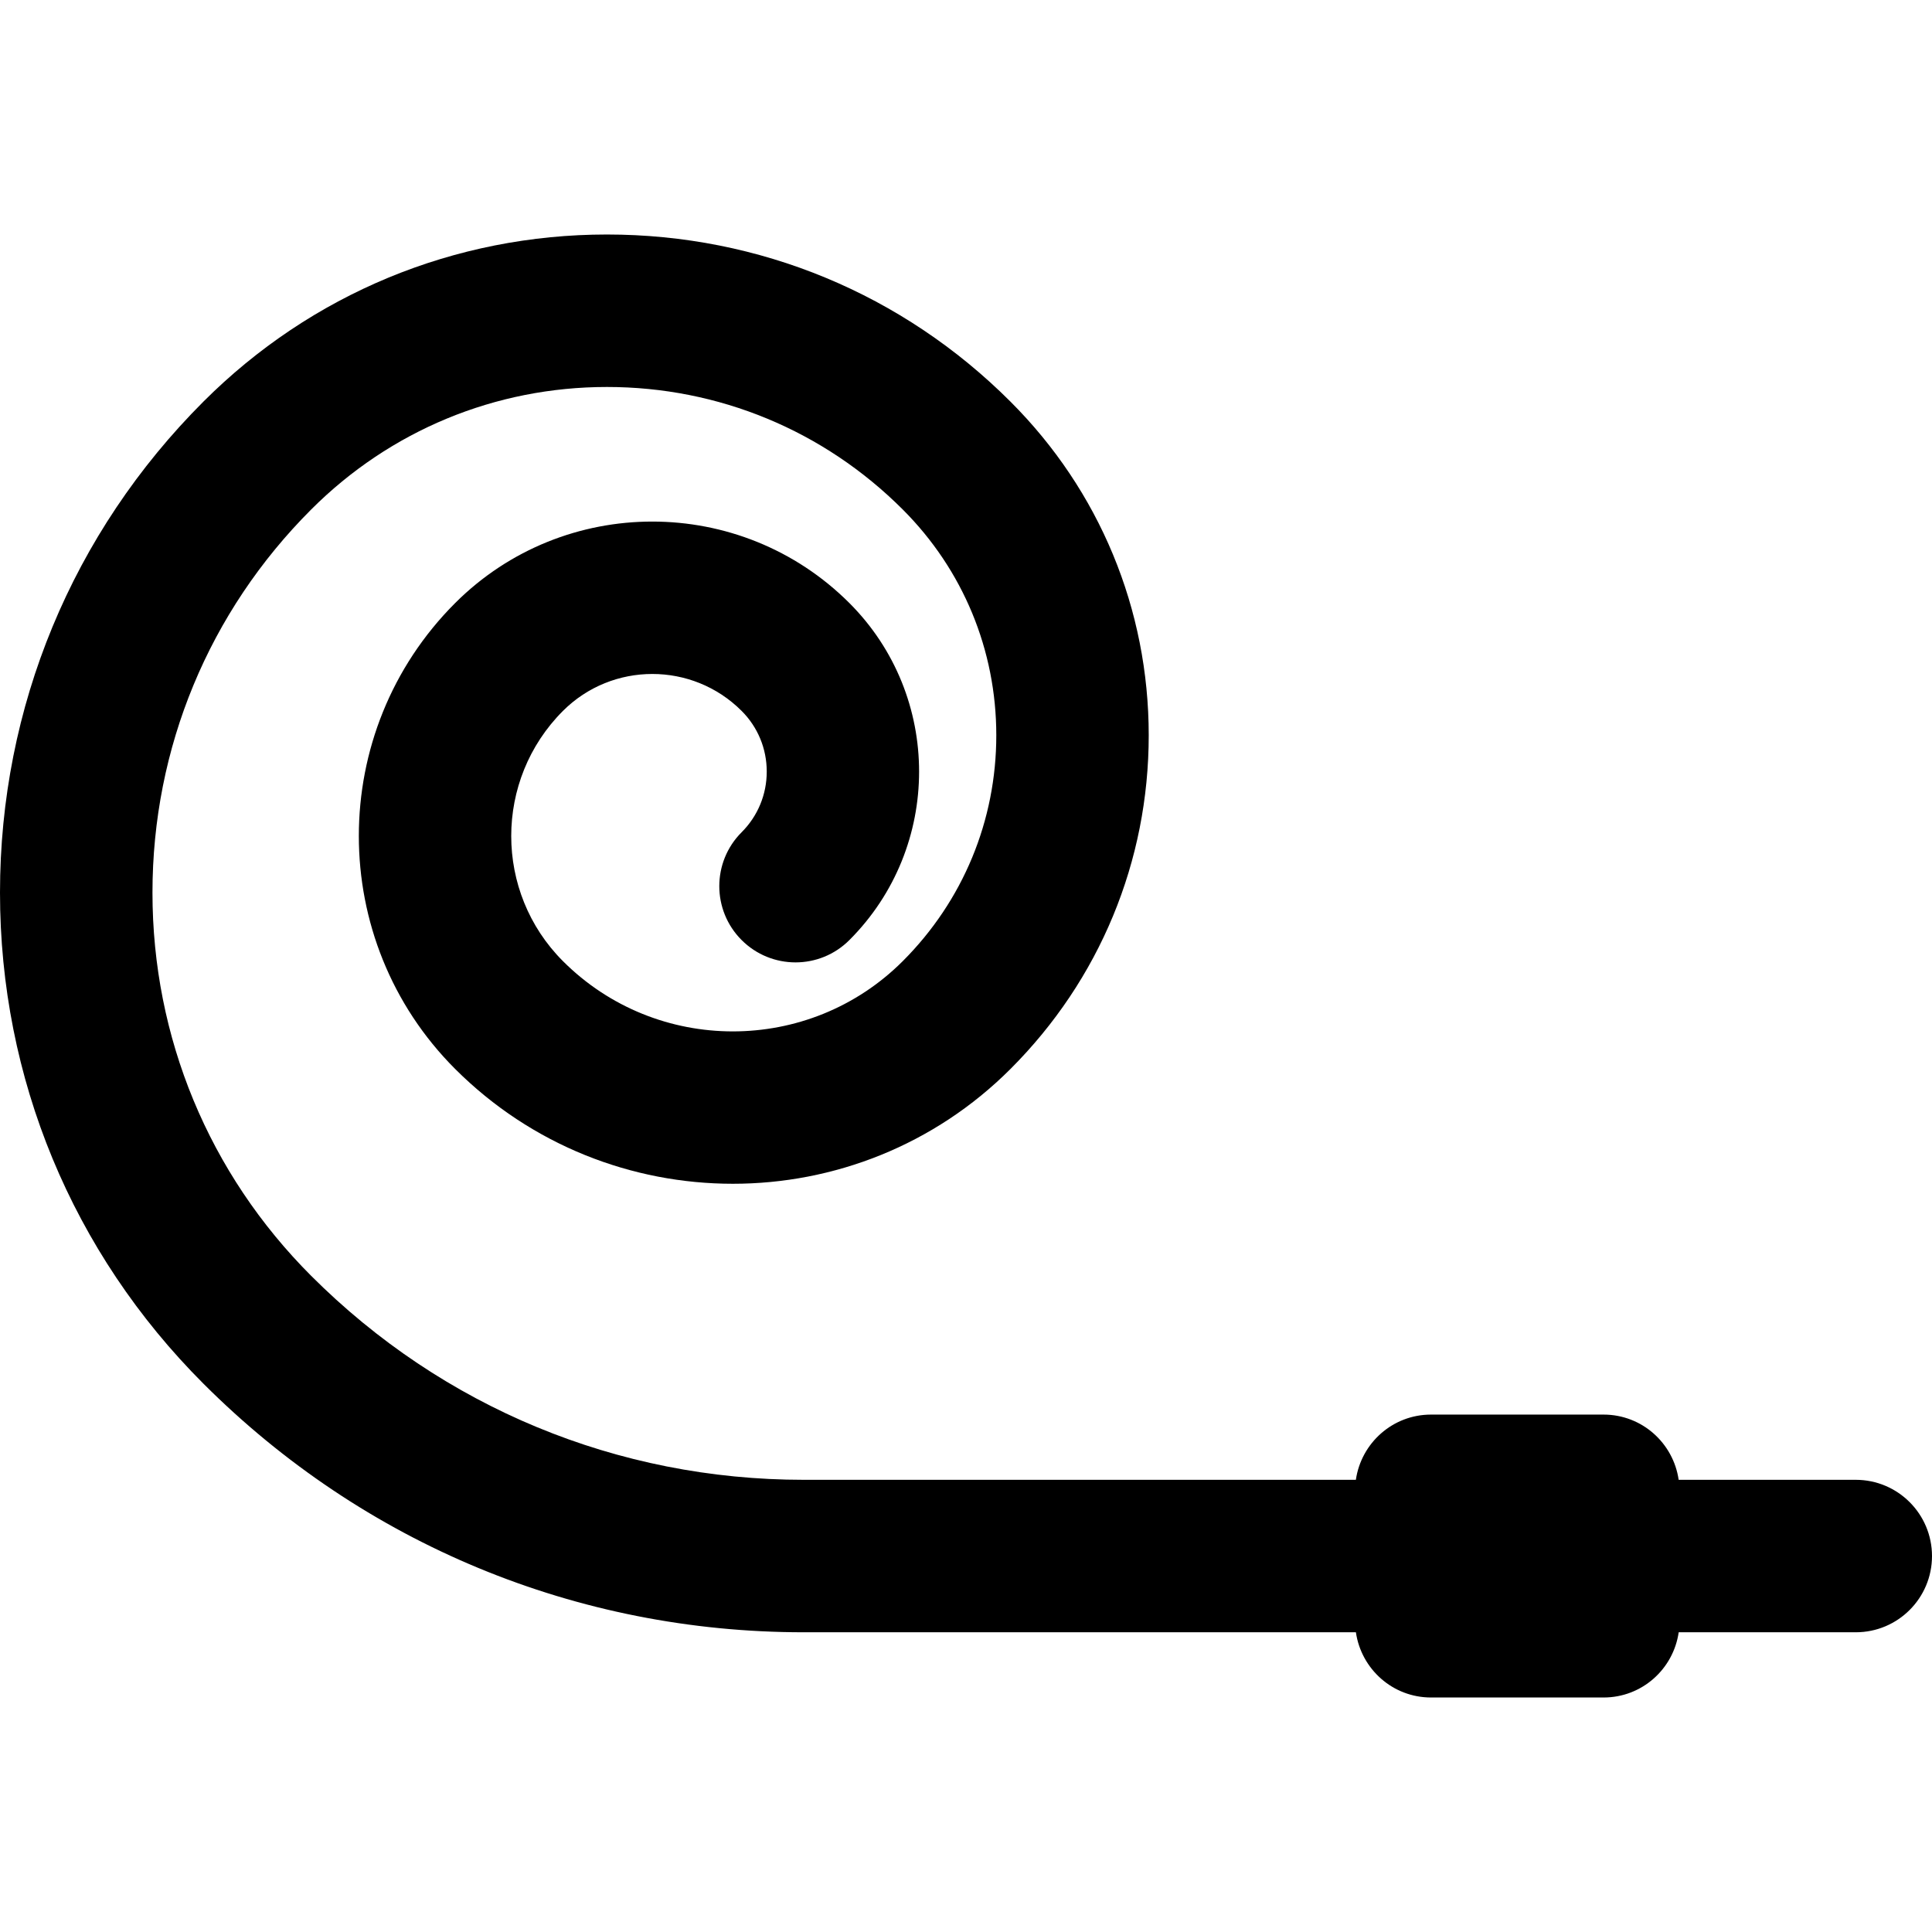 <?xml version="1.0" encoding="iso-8859-1"?>
<!-- Generator: Adobe Illustrator 18.1.1, SVG Export Plug-In . SVG Version: 6.00 Build 0)  -->
<svg version="1.1" id="Capa_1" xmlns="http://www.w3.org/2000/svg" xmlns:xlink="http://www.w3.org/1999/xlink" x="0px" y="0px"
	 viewBox="0 0 612 612" style="enable-background:new 0 0 612 612;" xml:space="preserve">
<g>
	<g>
		<path d="M587.842,468.76h-56.091c-1.7-11.669-11.649-20.661-23.791-20.661h-54.662c-12.142,0-22.101,8.993-23.801,20.661H254.569
			c-58.931,0-114.327-22.941-155.996-64.611c-32.416-32.426-50.276-75.535-50.276-121.388s17.86-88.952,50.286-121.378
			c25.018-25.018,58.293-38.801,93.684-38.801s68.668,13.784,93.694,38.81c19.106,19.106,29.635,44.509,29.635,71.536
			c0,27.017-10.529,52.43-29.635,71.536c-29.674,29.664-77.96,29.674-107.633,0c-21.85-21.859-21.85-57.414,0-79.274
			c15.61-15.59,40.993-15.6,56.593,0c5.139,5.139,7.959,11.968,7.959,19.222c0,7.264-2.83,14.093-7.959,19.222
			c-9.428,9.428-9.428,24.718,0,34.145c9.428,9.437,24.728,9.437,34.145,0c29.432-29.423,29.432-77.313,0-106.744
			c-34.435-34.425-90.45-34.425-124.894,0c-40.675,40.684-40.675,106.889,0,147.574c48.518,48.499,127.444,48.499,175.924,0
			c28.234-28.234,43.785-65.77,43.785-105.691s-15.552-77.458-43.785-105.681c-34.145-34.145-79.544-52.952-127.84-52.952
			s-93.694,18.809-127.83,52.945C22.883,168.773,0,224.004,0,282.761S22.883,396.75,64.427,438.294
			c50.788,50.788,118.316,78.762,190.152,78.762h174.929c1.7,11.669,11.649,20.661,23.801,20.661h54.662
			c12.142,0,22.101-8.993,23.791-20.661h56.091c13.34,0,24.148-10.809,24.148-24.148C611.99,479.568,601.181,468.76,587.842,468.76z
			"/>
	</g>
	<g>
	</g>
	<g>
	</g>
	<g>
	</g>
	<g>
	</g>
	<g>
	</g>
	<g>
	</g>
	<g>
	</g>
	<g>
	</g>
	<g>
	</g>
	<g>
	</g>
	<g>
	</g>
	<g>
	</g>
	<g>
	</g>
	<g>
	</g>
	<g>
	</g>
</g>
<g>
</g>
<g>
</g>
<g>
</g>
<g>
</g>
<g>
</g>
<g>
</g>
<g>
</g>
<g>
</g>
<g>
</g>
<g>
</g>
<g>
</g>
<g>
</g>
<g>
</g>
<g>
</g>
<g>
</g>
</svg>
